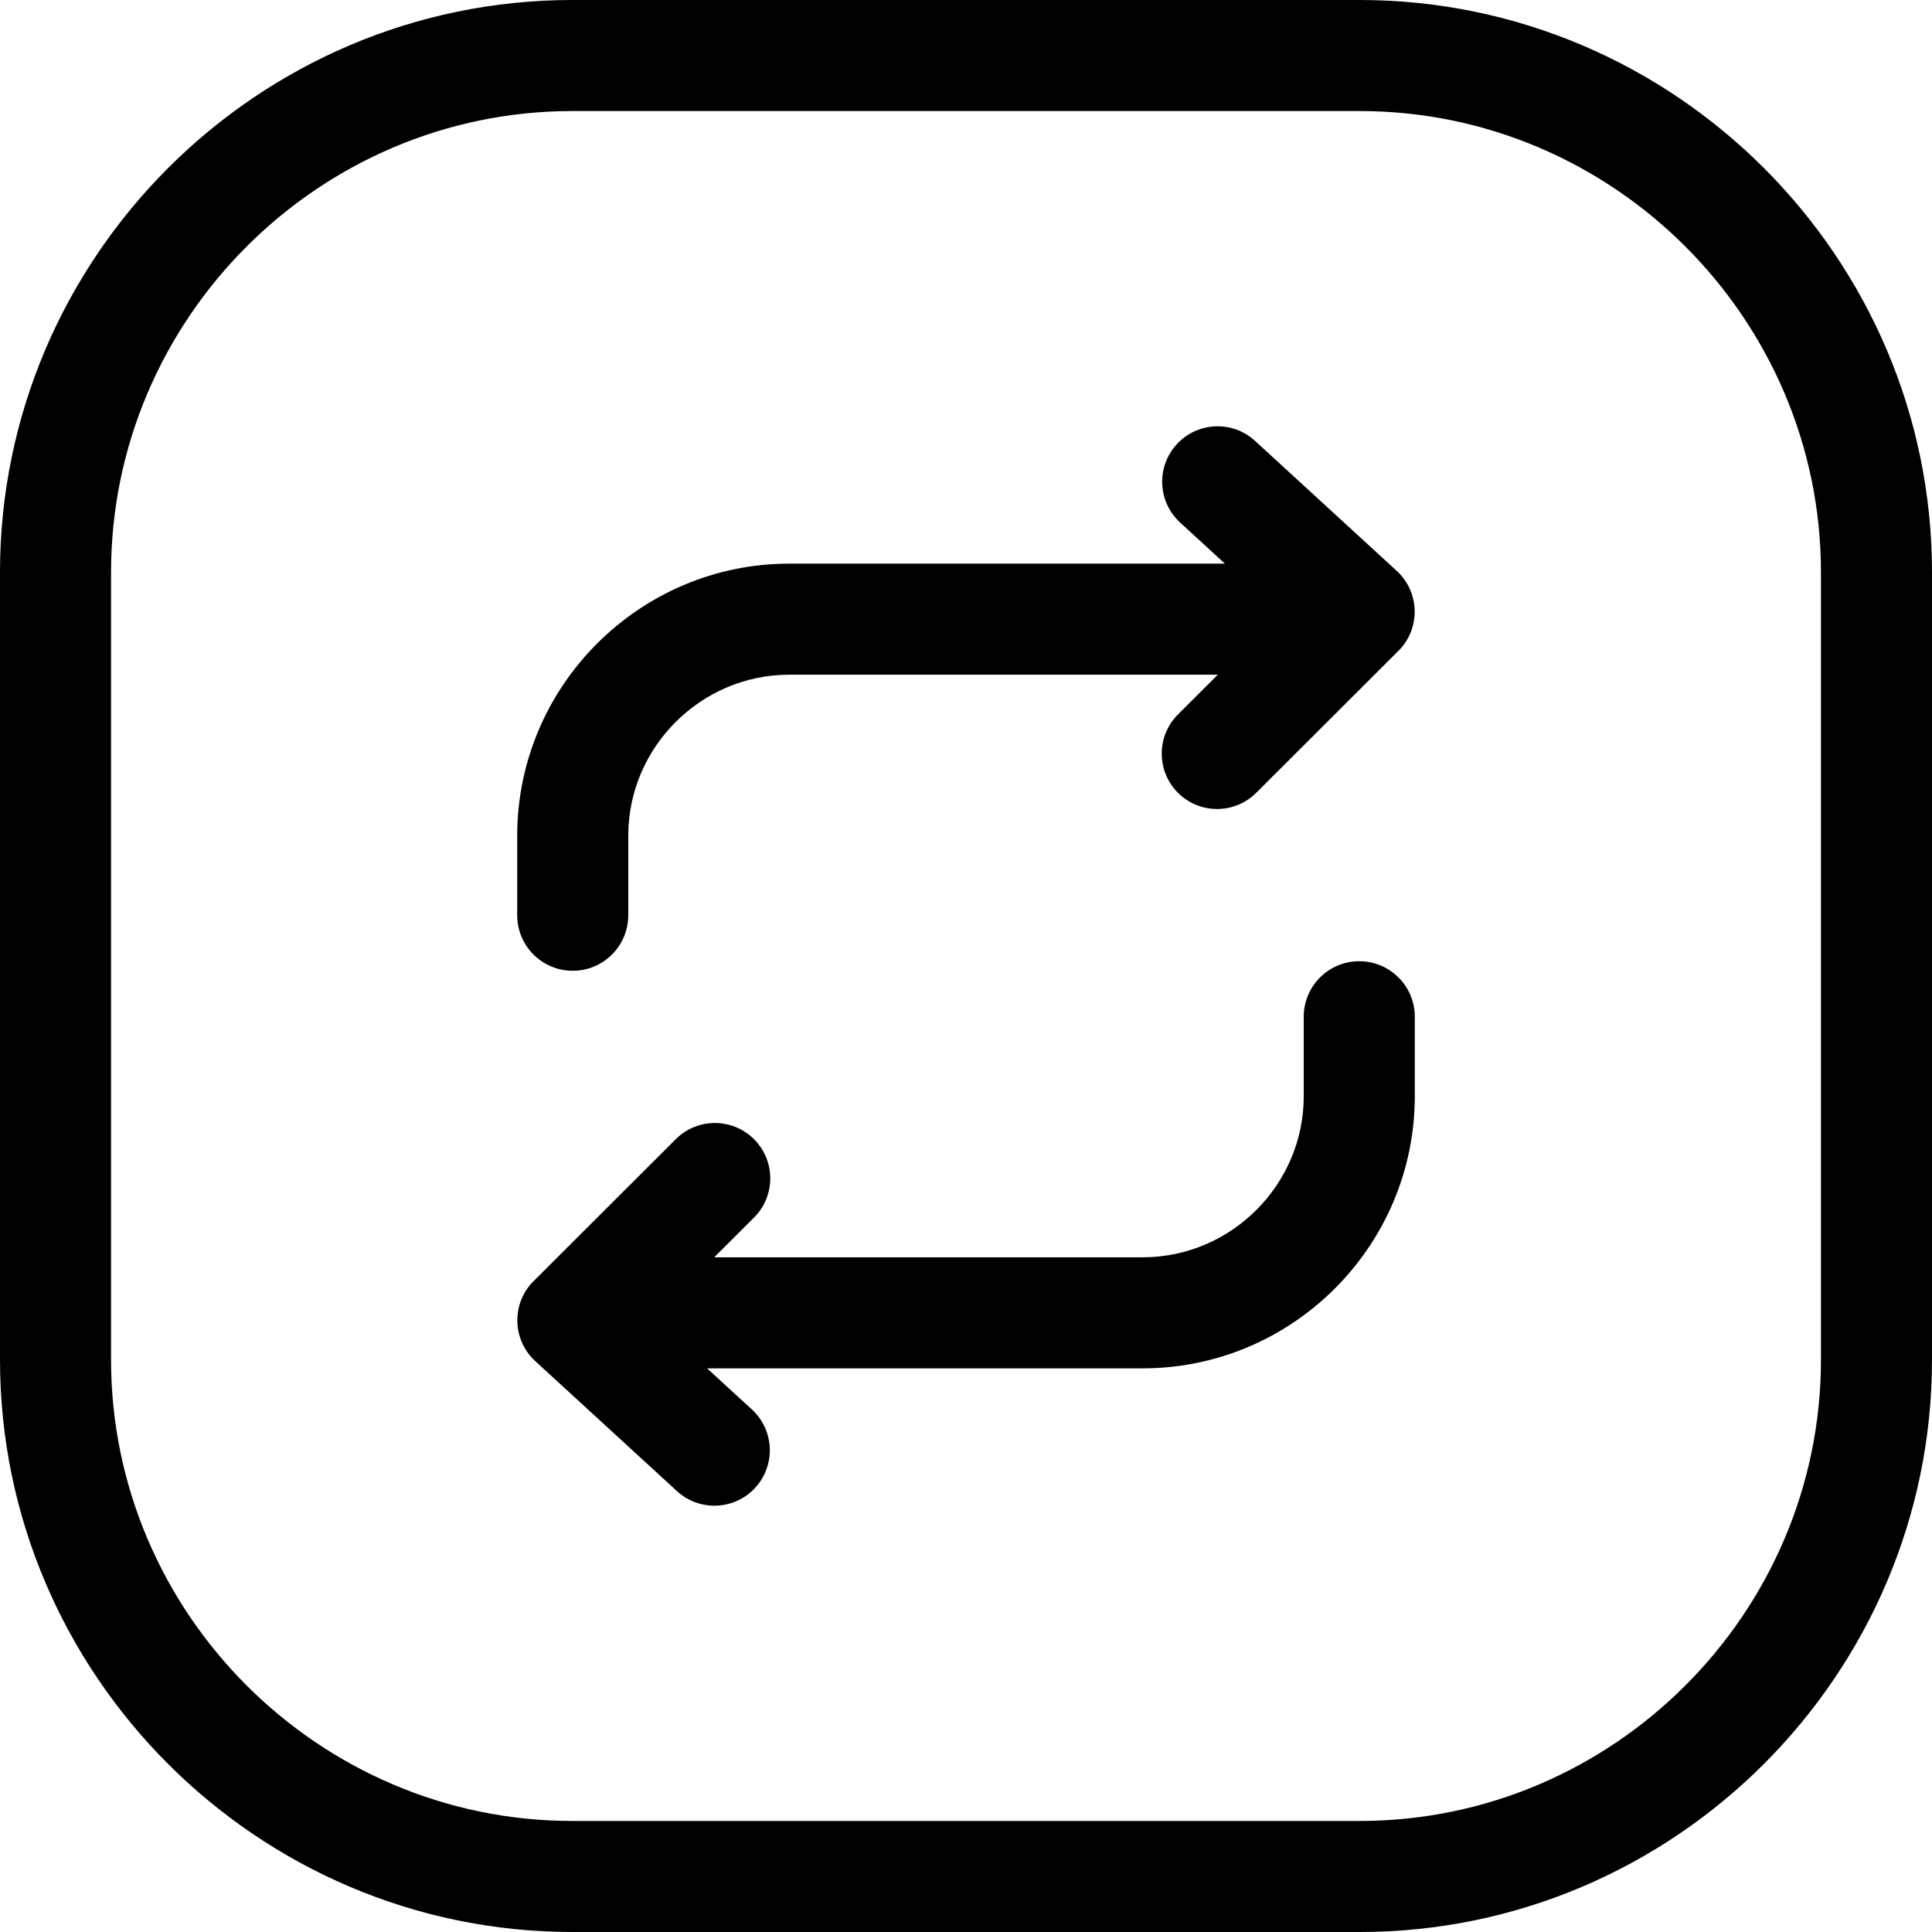 <svg xmlns="http://www.w3.org/2000/svg" shape-rendering="geometricPrecision" text-rendering="geometricPrecision" image-rendering="optimizeQuality" fill-rule="evenodd" clip-rule="evenodd" viewBox="0 0 512 512.001"><path fill-rule="nonzero" d="M151.667 0h208.666c41.724 0 79.647 17.06 107.128 44.539C494.94 72.02 512 109.943 512 151.667v208.666c0 41.725-17.06 79.648-44.539 107.129-27.481 27.479-65.404 44.539-107.128 44.539H151.667c-41.724 0-79.647-17.06-107.128-44.539C17.06 439.981 0 402.058 0 360.333V151.667C0 109.943 17.06 72.02 44.539 44.539 72.02 17.06 109.943 0 151.667 0zm47.602 373.533c5.968 5.491 6.354 14.782.863 20.75-5.491 5.967-14.782 6.353-20.749.862l-37.545-34.447c-5.968-5.491-6.353-14.782-.863-20.75.281-.305.572-.594.871-.87l37.262-37.199c5.745-5.714 15.037-5.689 20.75.057 5.713 5.745 5.688 15.036-.057 20.749l-10.531 10.513h113.557c11.72 0 22.388-4.806 30.129-12.547 7.741-7.742 12.547-18.409 12.547-30.13v-21.07c0-8.127 6.588-14.715 14.715-14.715 8.127 0 14.715 6.588 14.715 14.715v21.07c0 19.844-8.109 37.875-21.171 50.936-13.061 13.062-31.092 21.171-50.935 21.171H187.385l11.884 10.905zm113.462-235.066c-5.968-5.491-6.354-14.782-.863-20.75 5.491-5.967 14.782-6.353 20.749-.862l37.545 34.447c5.968 5.491 6.353 14.782.863 20.749-.281.306-.572.595-.871.871l-37.262 37.199c-5.745 5.713-15.037 5.689-20.75-.057-5.713-5.745-5.688-15.036.057-20.749l10.531-10.513H209.173c-11.722 0-22.389 4.806-30.129 12.547-7.741 7.74-12.547 18.408-12.547 30.129v21.071c0 8.127-6.588 14.715-14.715 14.715-8.127 0-14.715-6.588-14.715-14.715v-21.071c0-19.843 8.108-37.874 21.171-50.935 13.061-13.063 31.092-21.171 50.935-21.171h115.442l-11.884-10.905zm47.602-109.039H151.667c-33.601 0-64.159 13.757-86.321 35.918-22.161 22.162-35.918 52.72-35.918 86.321v208.666c0 33.602 13.757 64.16 35.918 86.322 22.162 22.161 52.72 35.918 86.321 35.918h208.666c33.601 0 64.159-13.757 86.321-35.918 22.161-22.162 35.918-52.72 35.918-86.322V151.667c0-33.601-13.757-64.159-35.918-86.321-22.162-22.161-52.72-35.918-86.321-35.918z"/></svg>